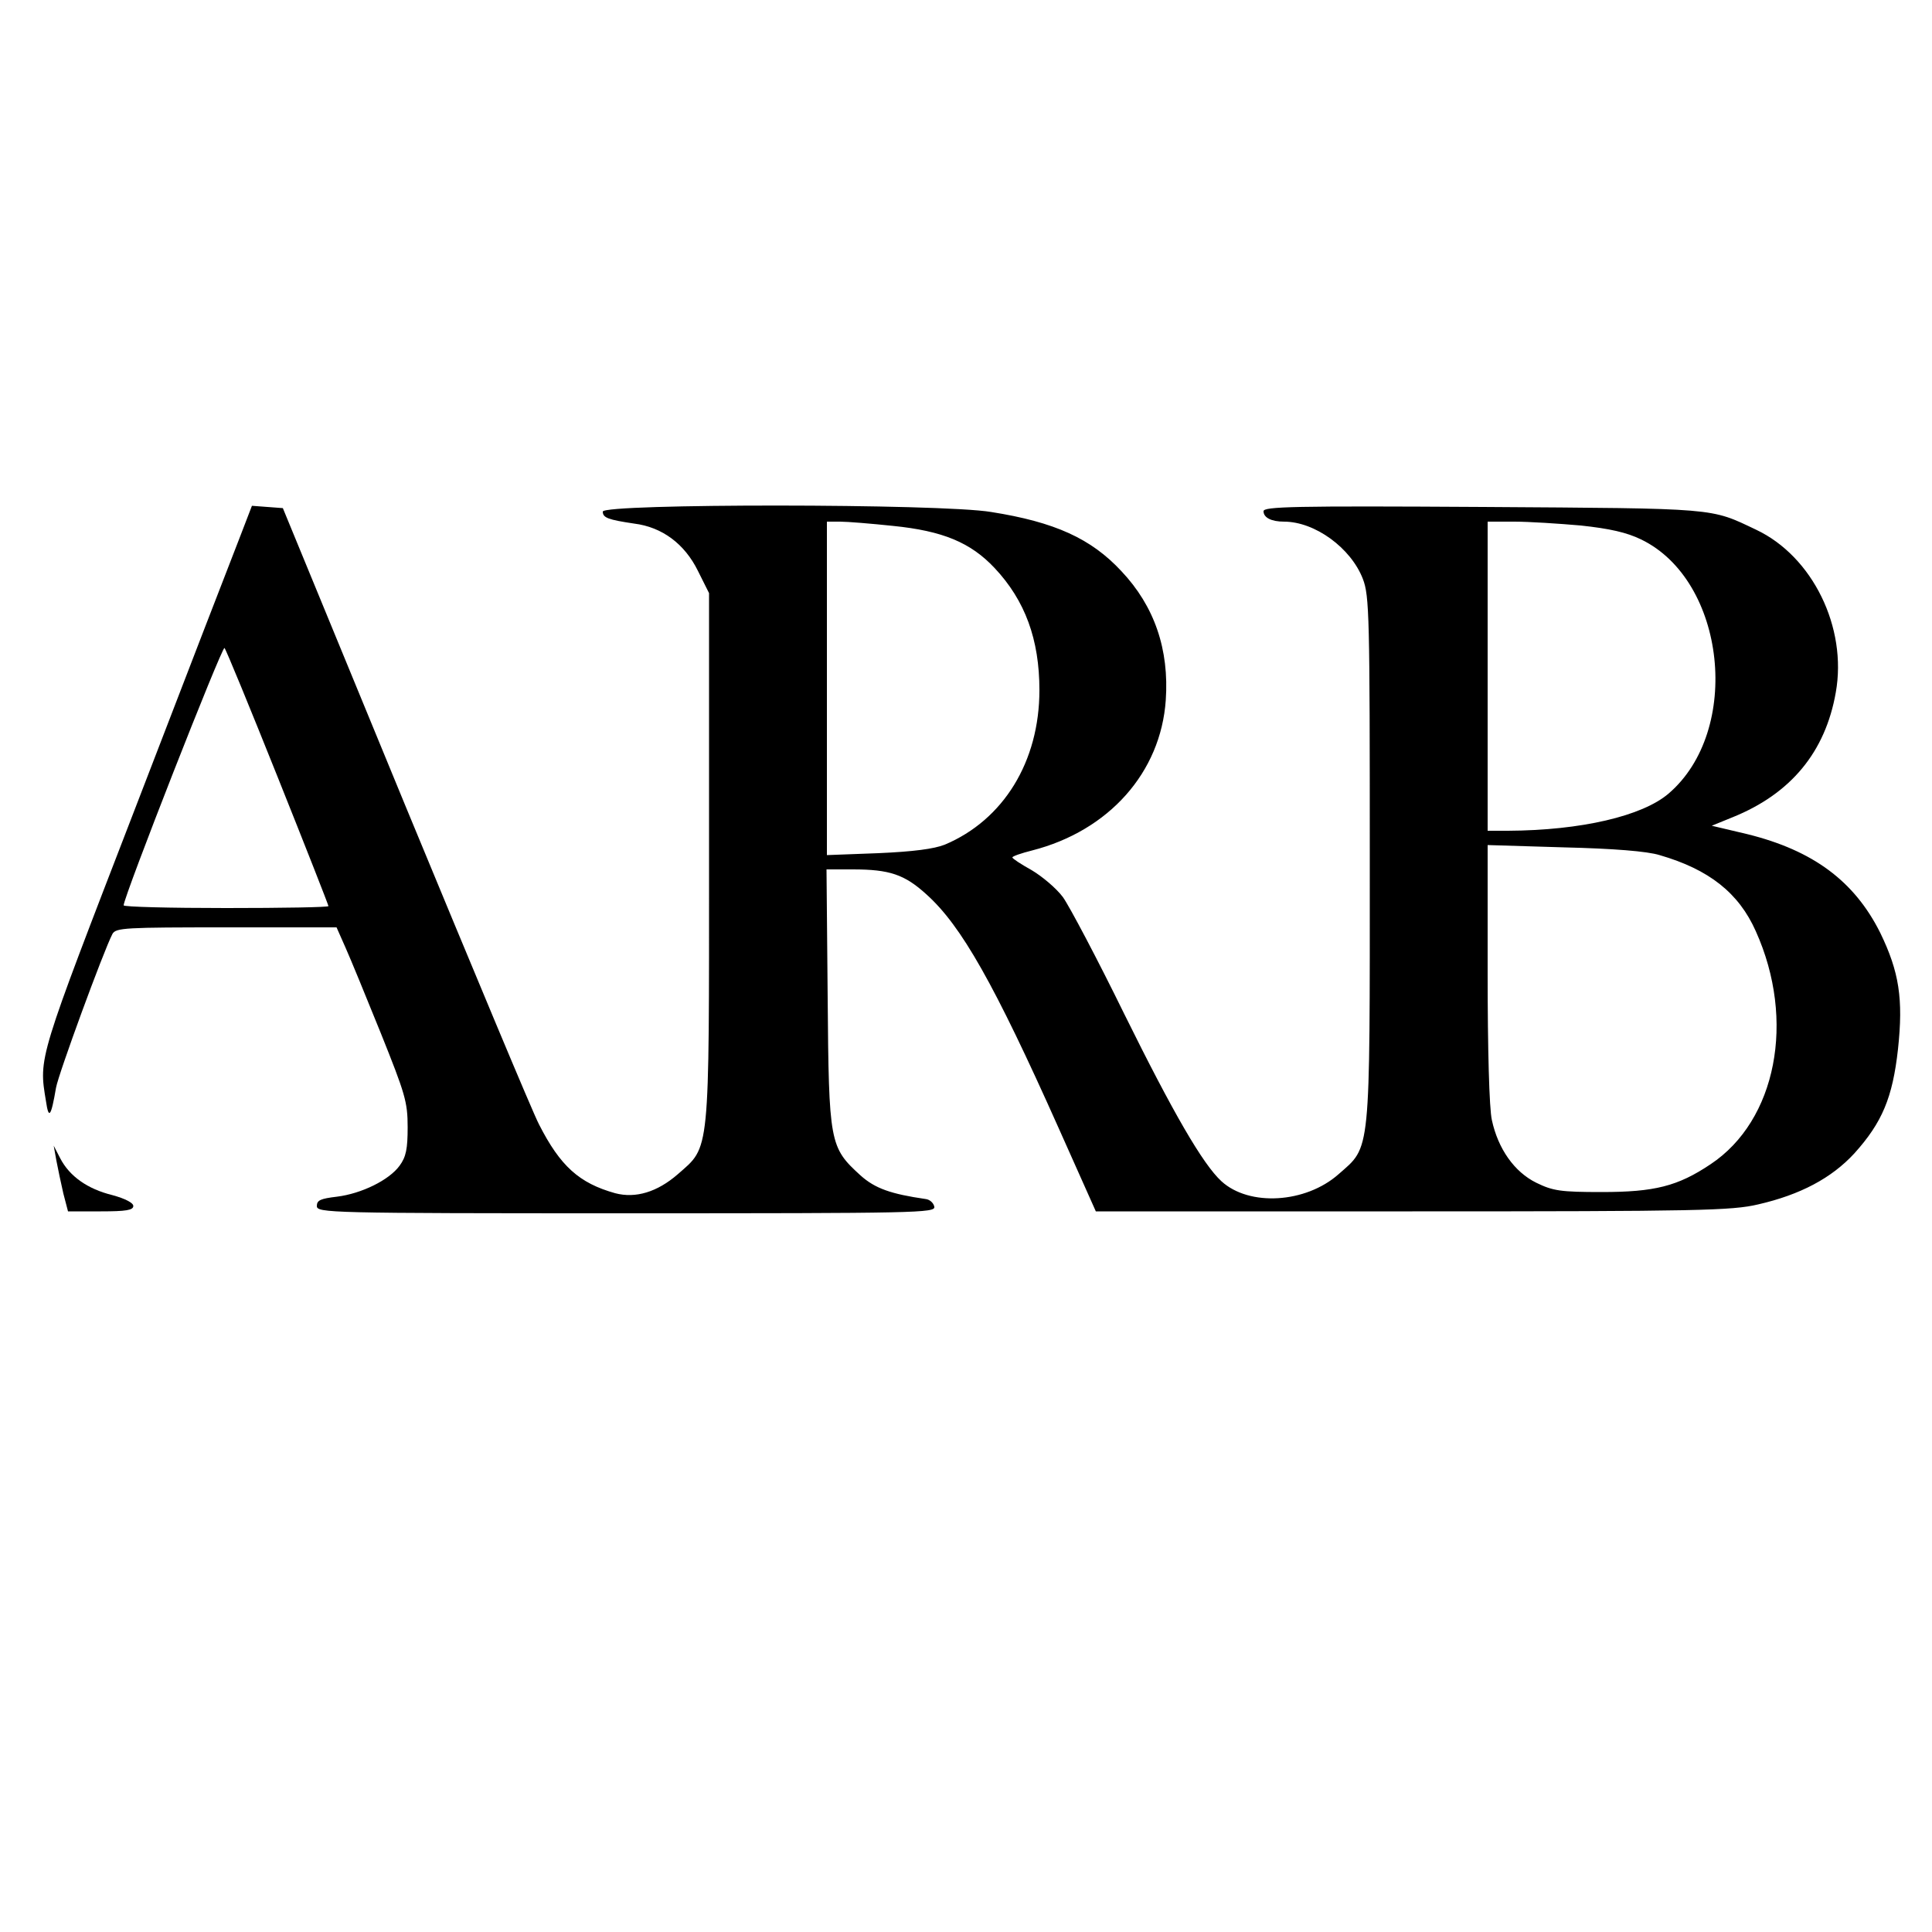 <?xml version="1.0" standalone="no"?>
<!DOCTYPE svg PUBLIC "-//W3C//DTD SVG 20010904//EN"
 "http://www.w3.org/TR/2001/REC-SVG-20010904/DTD/svg10.dtd">
<svg version="1.0" xmlns="http://www.w3.org/2000/svg"
 width="500pt" height="500pt" viewBox="0 0 500 500"
 preserveAspectRatio="xMidYMid meet">
<g transform="translate(0,500) scale(0.1,-0.1)"
fill="#000000" stroke="none">
<path d="M622 3613 c-17 -43 -139 -359 -271 -702 -254 -658 -251 -646 -232
-761 7 -48 13 -41 26 35 6 35 123 354 146 398 9 16 33 17 295 17 l285 0 23
-52 c13 -29 54 -129 92 -223 62 -155 69 -176 69 -242 0 -56 -4 -77 -21 -100
-27 -37 -98 -72 -162 -80 -42 -5 -52 -9 -52 -24 0 -18 27 -19 801 -19 755 0
800 1 797 17 -2 10 -12 19 -23 20 -89 13 -130 27 -168 61 -80 73 -82 83 -85
460 l-3 332 68 0 c95 0 134 -13 191 -65 90 -81 175 -231 342 -605 l96 -215
819 0 c742 0 827 2 895 18 109 25 190 68 249 132 72 80 99 144 113 270 14 130
3 200 -46 301 -67 134 -174 213 -343 255 l-93 22 54 22 c151 61 240 169 267
323 30 168 -60 352 -206 421 -120 57 -96 55 -707 59 -490 3 -568 1 -568 -11 0
-17 21 -27 53 -27 80 0 173 -68 204 -148 17 -44 18 -96 18 -727 0 -773 3 -740
-81 -814 -85 -75 -231 -84 -303 -18 -48 44 -125 177 -251 432 -70 143 -142
279 -159 303 -17 23 -54 54 -81 70 -27 15 -50 30 -50 33 0 3 23 11 51 18 199
51 333 202 346 389 9 131 -29 243 -115 334 -78 84 -172 127 -337 153 -131 22
-1005 22 -1005 1 0 -16 14 -21 81 -31 73 -9 131 -53 165 -122 l29 -58 0 -685
c0 -778 3 -745 -81 -819 -53 -46 -109 -63 -162 -49 -93 26 -142 70 -197 178
-16 30 -171 402 -346 825 l-317 770 -40 3 -40 3 -30 -78z m1689 26 c129 -13
201 -43 263 -109 79 -84 116 -185 116 -316 0 -185 -93 -336 -245 -400 -28 -11
-81 -18 -172 -22 l-133 -5 0 432 0 431 34 0 c19 0 80 -5 137 -11z m1780 1 c75
-8 119 -18 156 -36 220 -106 262 -495 71 -658 -68 -58 -226 -95 -415 -96 l-53
0 0 400 0 400 69 0 c38 0 115 -5 172 -10z m-3372 -652 c72 -180 131 -330 131
-333 0 -3 -119 -5 -265 -5 -146 0 -265 3 -265 7 0 22 255 672 261 666 4 -4 66
-155 138 -335z m3576 -201 c128 -37 205 -98 249 -197 104 -231 53 -490 -117
-603 -85 -57 -145 -72 -282 -72 -106 0 -126 3 -169 24 -57 28 -99 88 -115 162
-7 30 -11 185 -11 381 l0 331 198 -6 c127 -3 215 -10 247 -20z"/>
<path d="M146 1996 c4 -21 12 -59 18 -85 l12 -46 85 0 c65 0 84 3 84 14 0 8
-21 19 -54 28 -65 16 -111 49 -135 95 l-17 33 7 -39z"/>
</g>
</svg>
